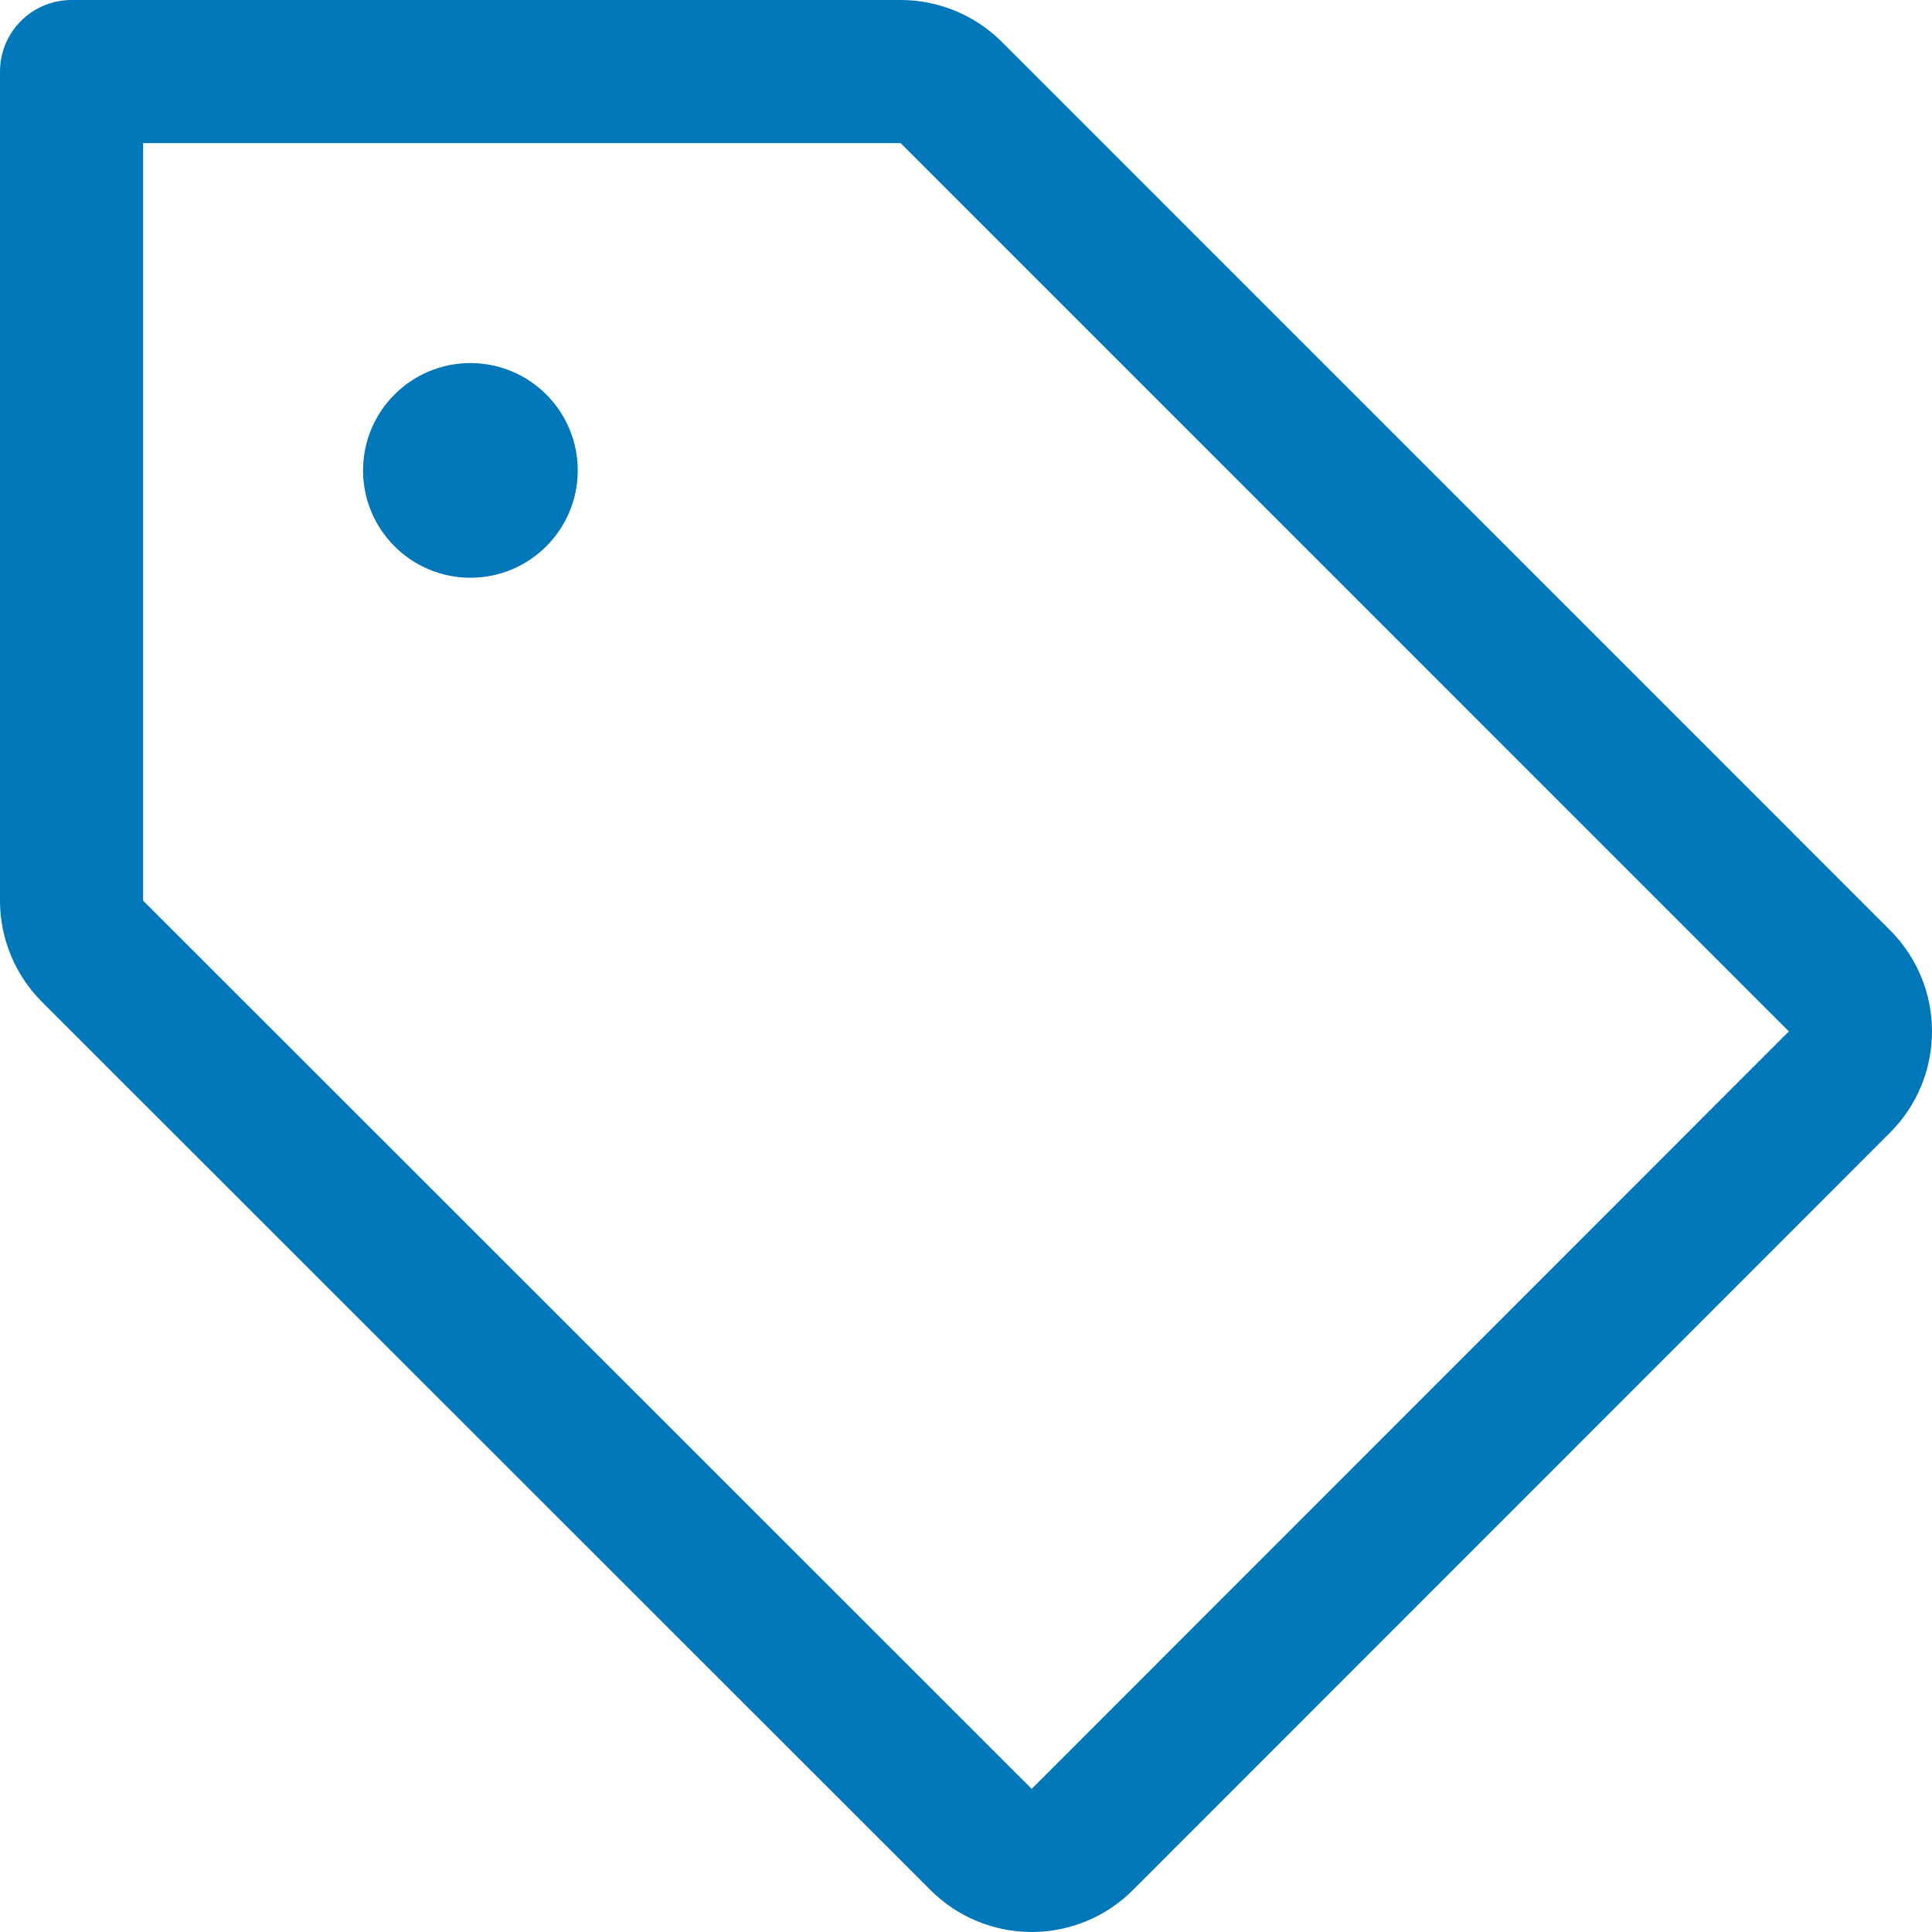 <?xml version="1.0" encoding="UTF-8" standalone="no"?>
<svg
   width="27"
   height="27"
   viewBox="0 0 27 27"
   fill="none"
   version="1.1"
   id="svg902"
   sodipodi:docname="subs_feats_mobile_1.svg"
   inkscape:version="1.1.1 (c3084ef, 2021-09-22)"
   xmlns:inkscape="http://www.inkscape.org/namespaces/inkscape"
   xmlns:sodipodi="http://sodipodi.sourceforge.net/DTD/sodipodi-0.dtd"
   xmlns="http://www.w3.org/2000/svg"
   xmlns:svg="http://www.w3.org/2000/svg">
  <defs
     id="defs906" />
  <sodipodi:namedview
     id="namedview904"
     pagecolor="#ffffff"
     bordercolor="#666666"
     borderopacity="1.0"
     inkscape:pageshadow="2"
     inkscape:pageopacity="0.0"
     inkscape:pagecheckerboard="0"
     showgrid="false"
     inkscape:zoom="19.925926"
     inkscape:cx="13.474907"
     inkscape:cy="13.5"
     inkscape:window-width="1440"
     inkscape:window-height="764"
     inkscape:window-x="35"
     inkscape:window-y="73"
     inkscape:window-maximized="0"
     inkscape:current-layer="svg902" />
  <path
     d="M1.292 13.293C1.105 13.105 1 12.851 1 12.586V1H12.586C12.851 1 13.105 1.105 13.293 1.292L25.707 13.707C25.895 13.895 26 14.149 26 14.414C26 14.68 25.895 14.934 25.707 15.121L15.125 25.707C14.938 25.895 14.683 26 14.418 26C14.153 26 13.899 25.895 13.711 25.707L1.292 13.293Z"
     stroke="#0077B8"
     stroke-width="2"
     stroke-linecap="round"
     stroke-linejoin="round"
     id="path900" />
  <path
     d="m 6.574,8.074 c 0.828,0 1.5,-0.672 1.5,-1.5 0,-0.828 -0.672,-1.5 -1.5,-1.5 -0.828,0 -1.5,0.672 -1.5,1.5 0,0.828 0.672,1.5 1.5,1.5 z"
     fill="#0077b8"
     id="path1034" />
</svg>
